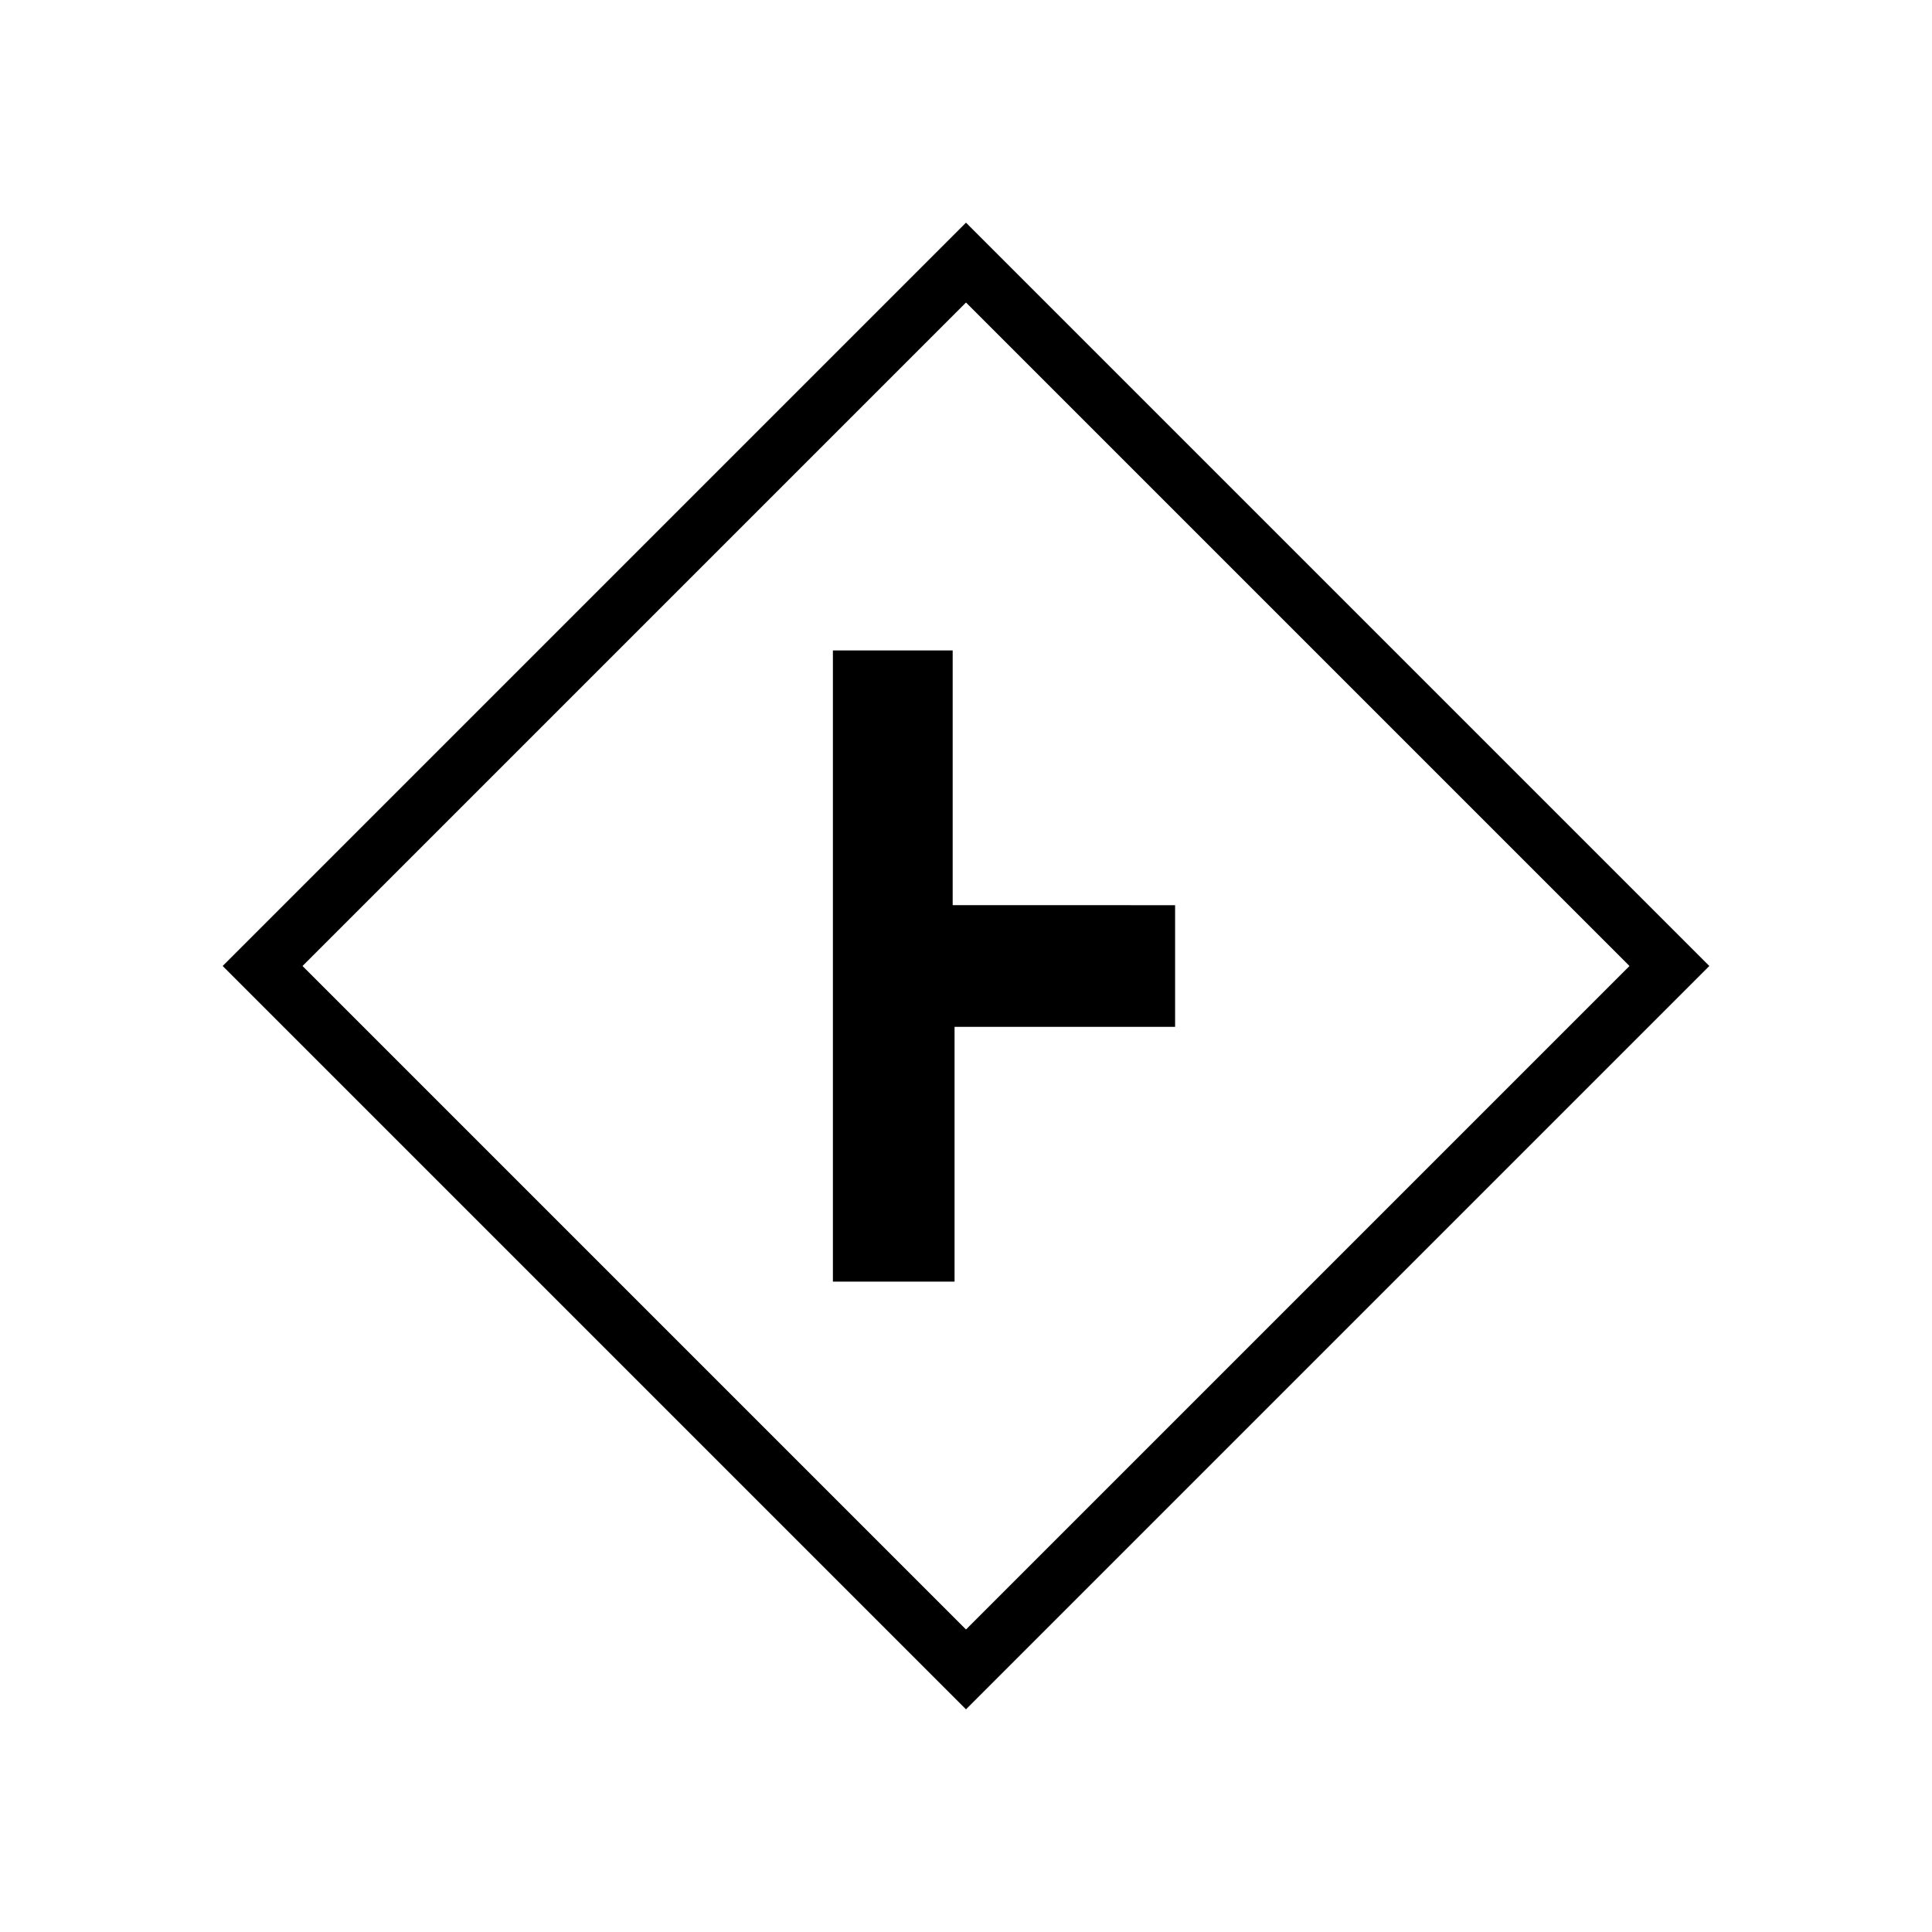 <?xml version="1.0" encoding="UTF-8"?>
<!-- Uploaded to: SVG Find, www.svgrepo.com, Generator: SVG Find Mixer Tools -->
<svg fill="#000000" width="800px" height="800px" version="1.1" viewBox="144 144 512 512" xmlns="http://www.w3.org/2000/svg">
 <path d="m400 596.99-196.99-196.99 196.99-196.99 196.99 196.99zm-175.83-196.99 175.83 175.83 175.83-175.83-175.83-175.83zm172.3-16.125v-67.508h-31.742v167.27h32.242v-67.512h58.445v-32.242z"/>
</svg>